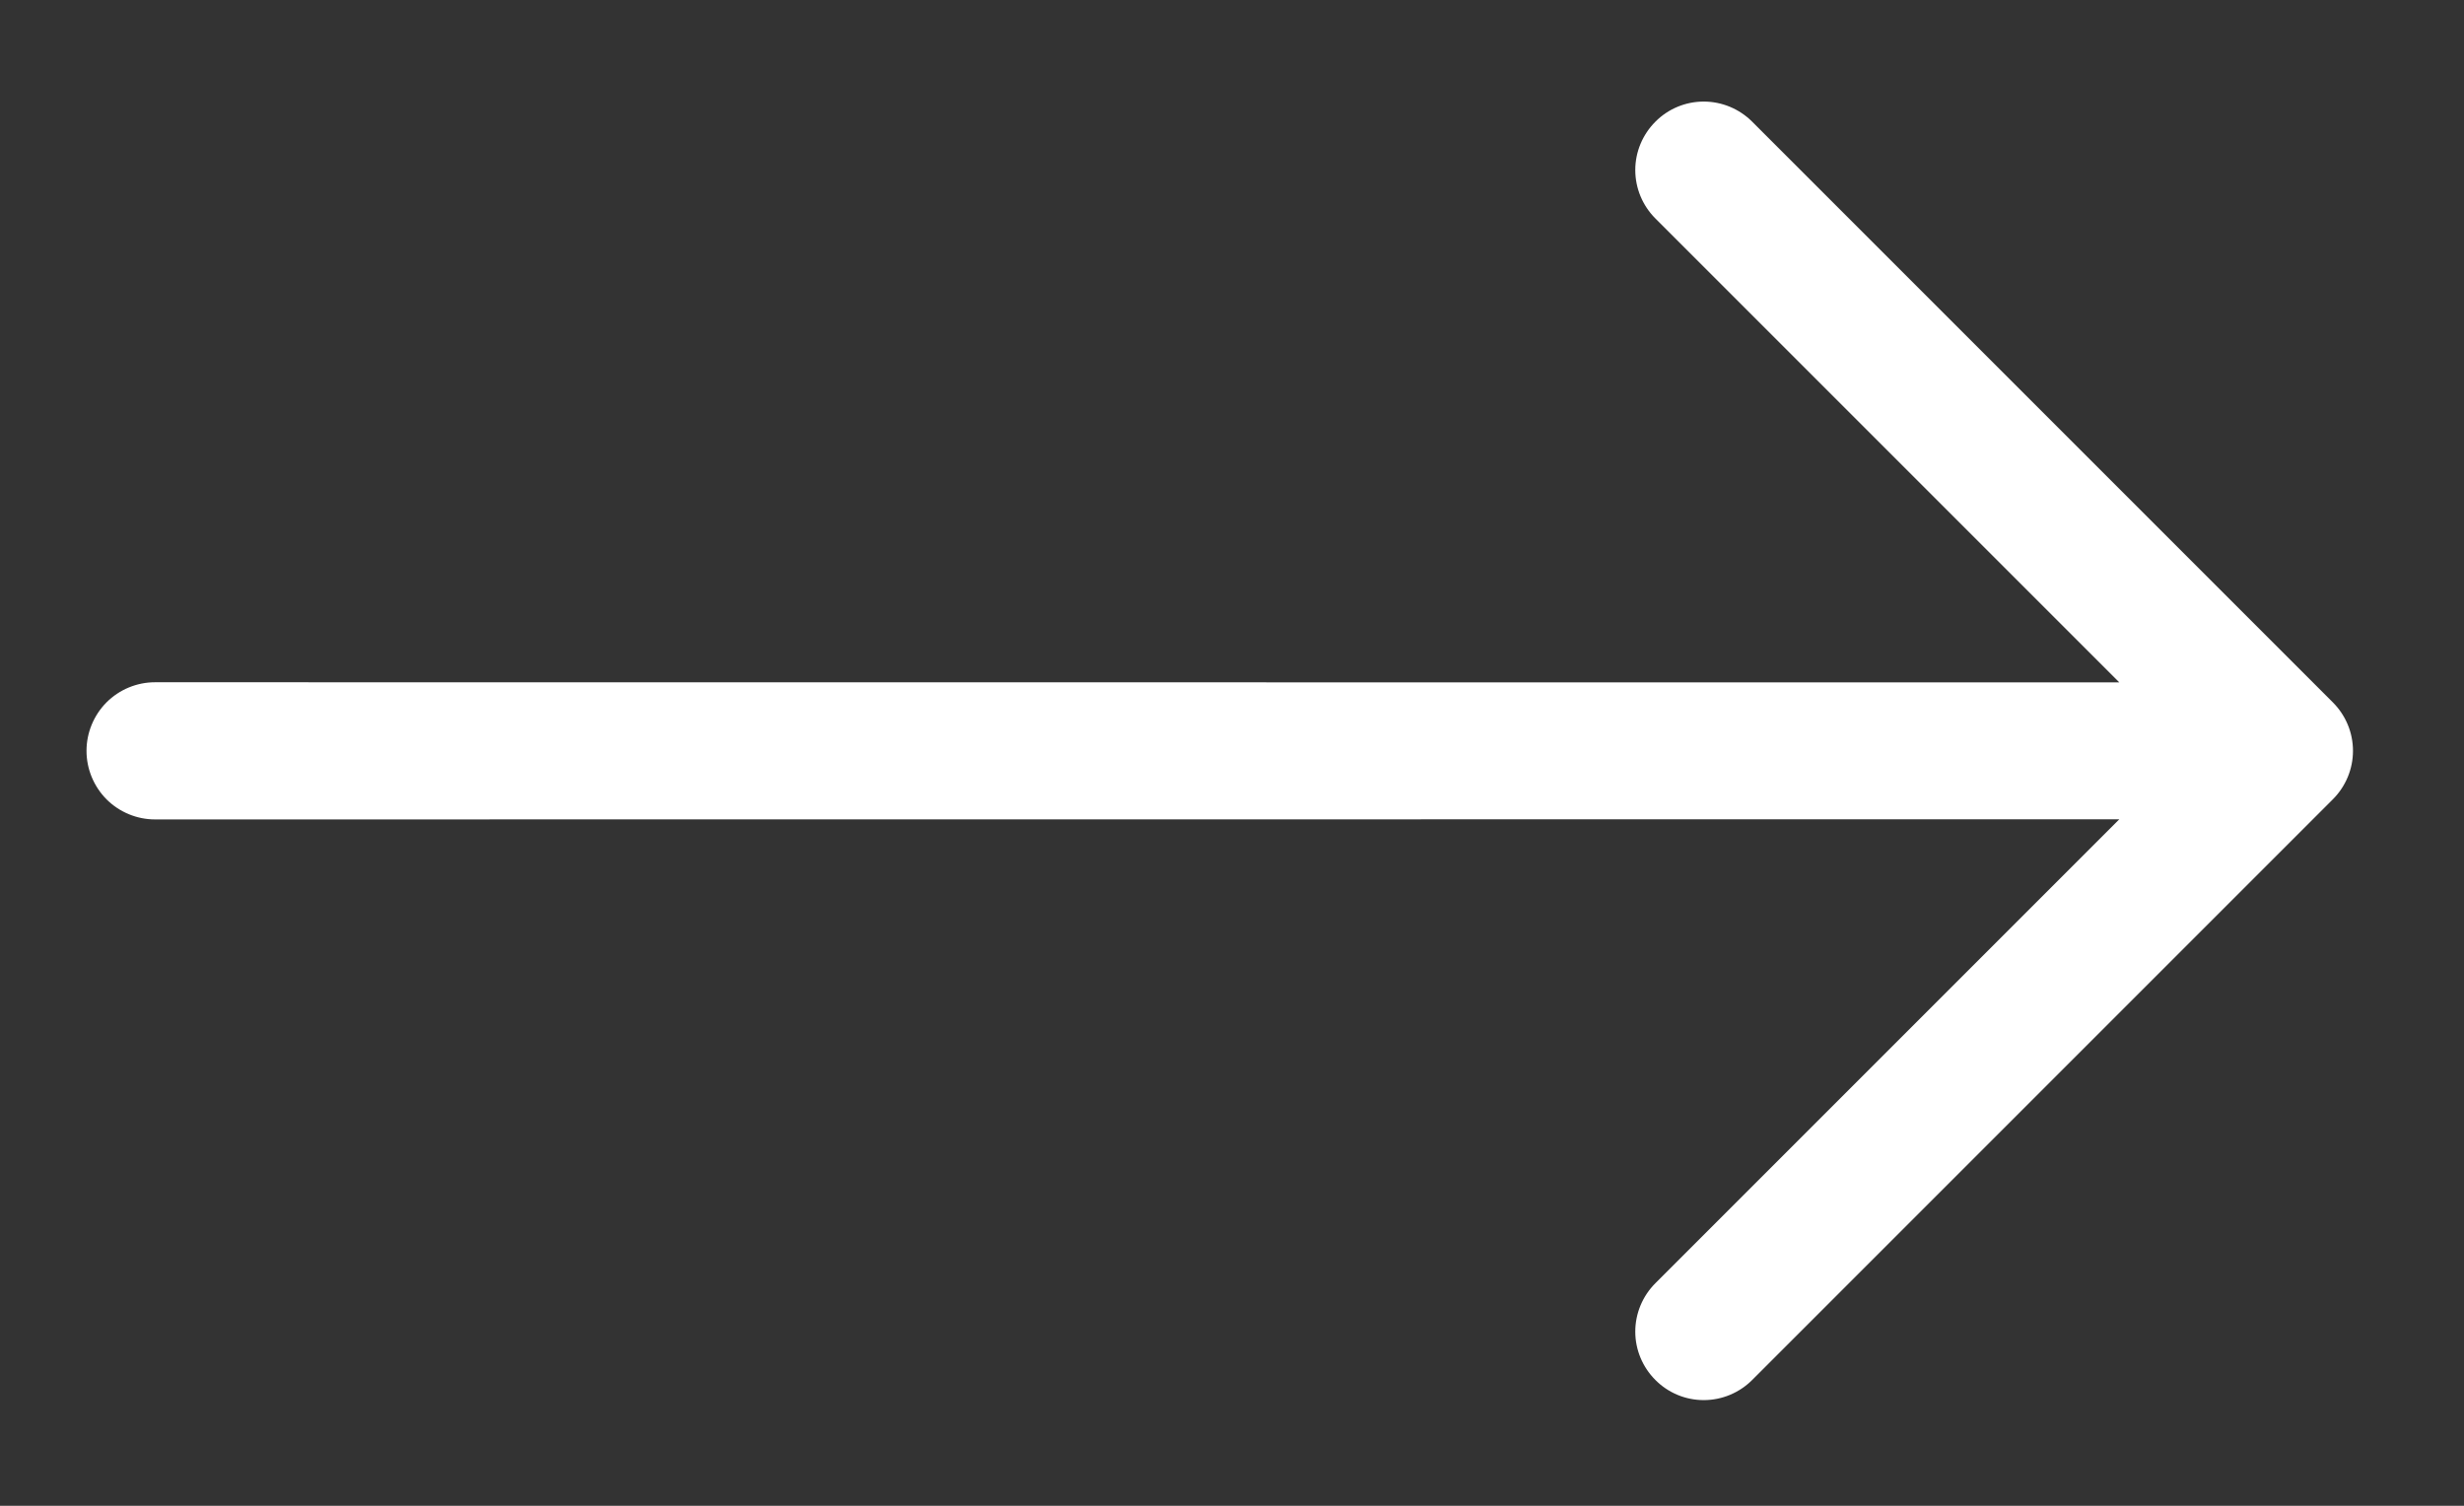<svg width="18" height="11" viewBox="0 0 18 11" fill="none" xmlns="http://www.w3.org/2000/svg">
<rect x="0" y="0" width="18" height="11" fill="#333333" stroke="none"/>
<path fill-rule="evenodd" clip-rule="evenodd" d="M17.042 5.839C17.136 5.745 17.189 5.618 17.189 5.485C17.189 5.352 17.136 5.225 17.042 5.131L12.8 0.889C12.706 0.795 12.579 0.742 12.446 0.742C12.313 0.742 12.186 0.795 12.093 0.889C11.999 0.983 11.946 1.11 11.946 1.242C11.946 1.375 11.999 1.502 12.093 1.596L15.482 4.985L1.132 4.984C1 4.984 0.872 5.037 0.778 5.131C0.685 5.225 0.632 5.352 0.632 5.485C0.632 5.618 0.685 5.745 0.778 5.839C0.872 5.933 1 5.986 1.132 5.986L15.482 5.985L12.093 9.374C11.999 9.468 11.946 9.595 11.946 9.728C11.946 9.86 11.999 9.987 12.093 10.081C12.186 10.175 12.313 10.228 12.446 10.228C12.579 10.228 12.706 10.175 12.8 10.081L17.042 5.839Z" fill="white"/>
</svg>
